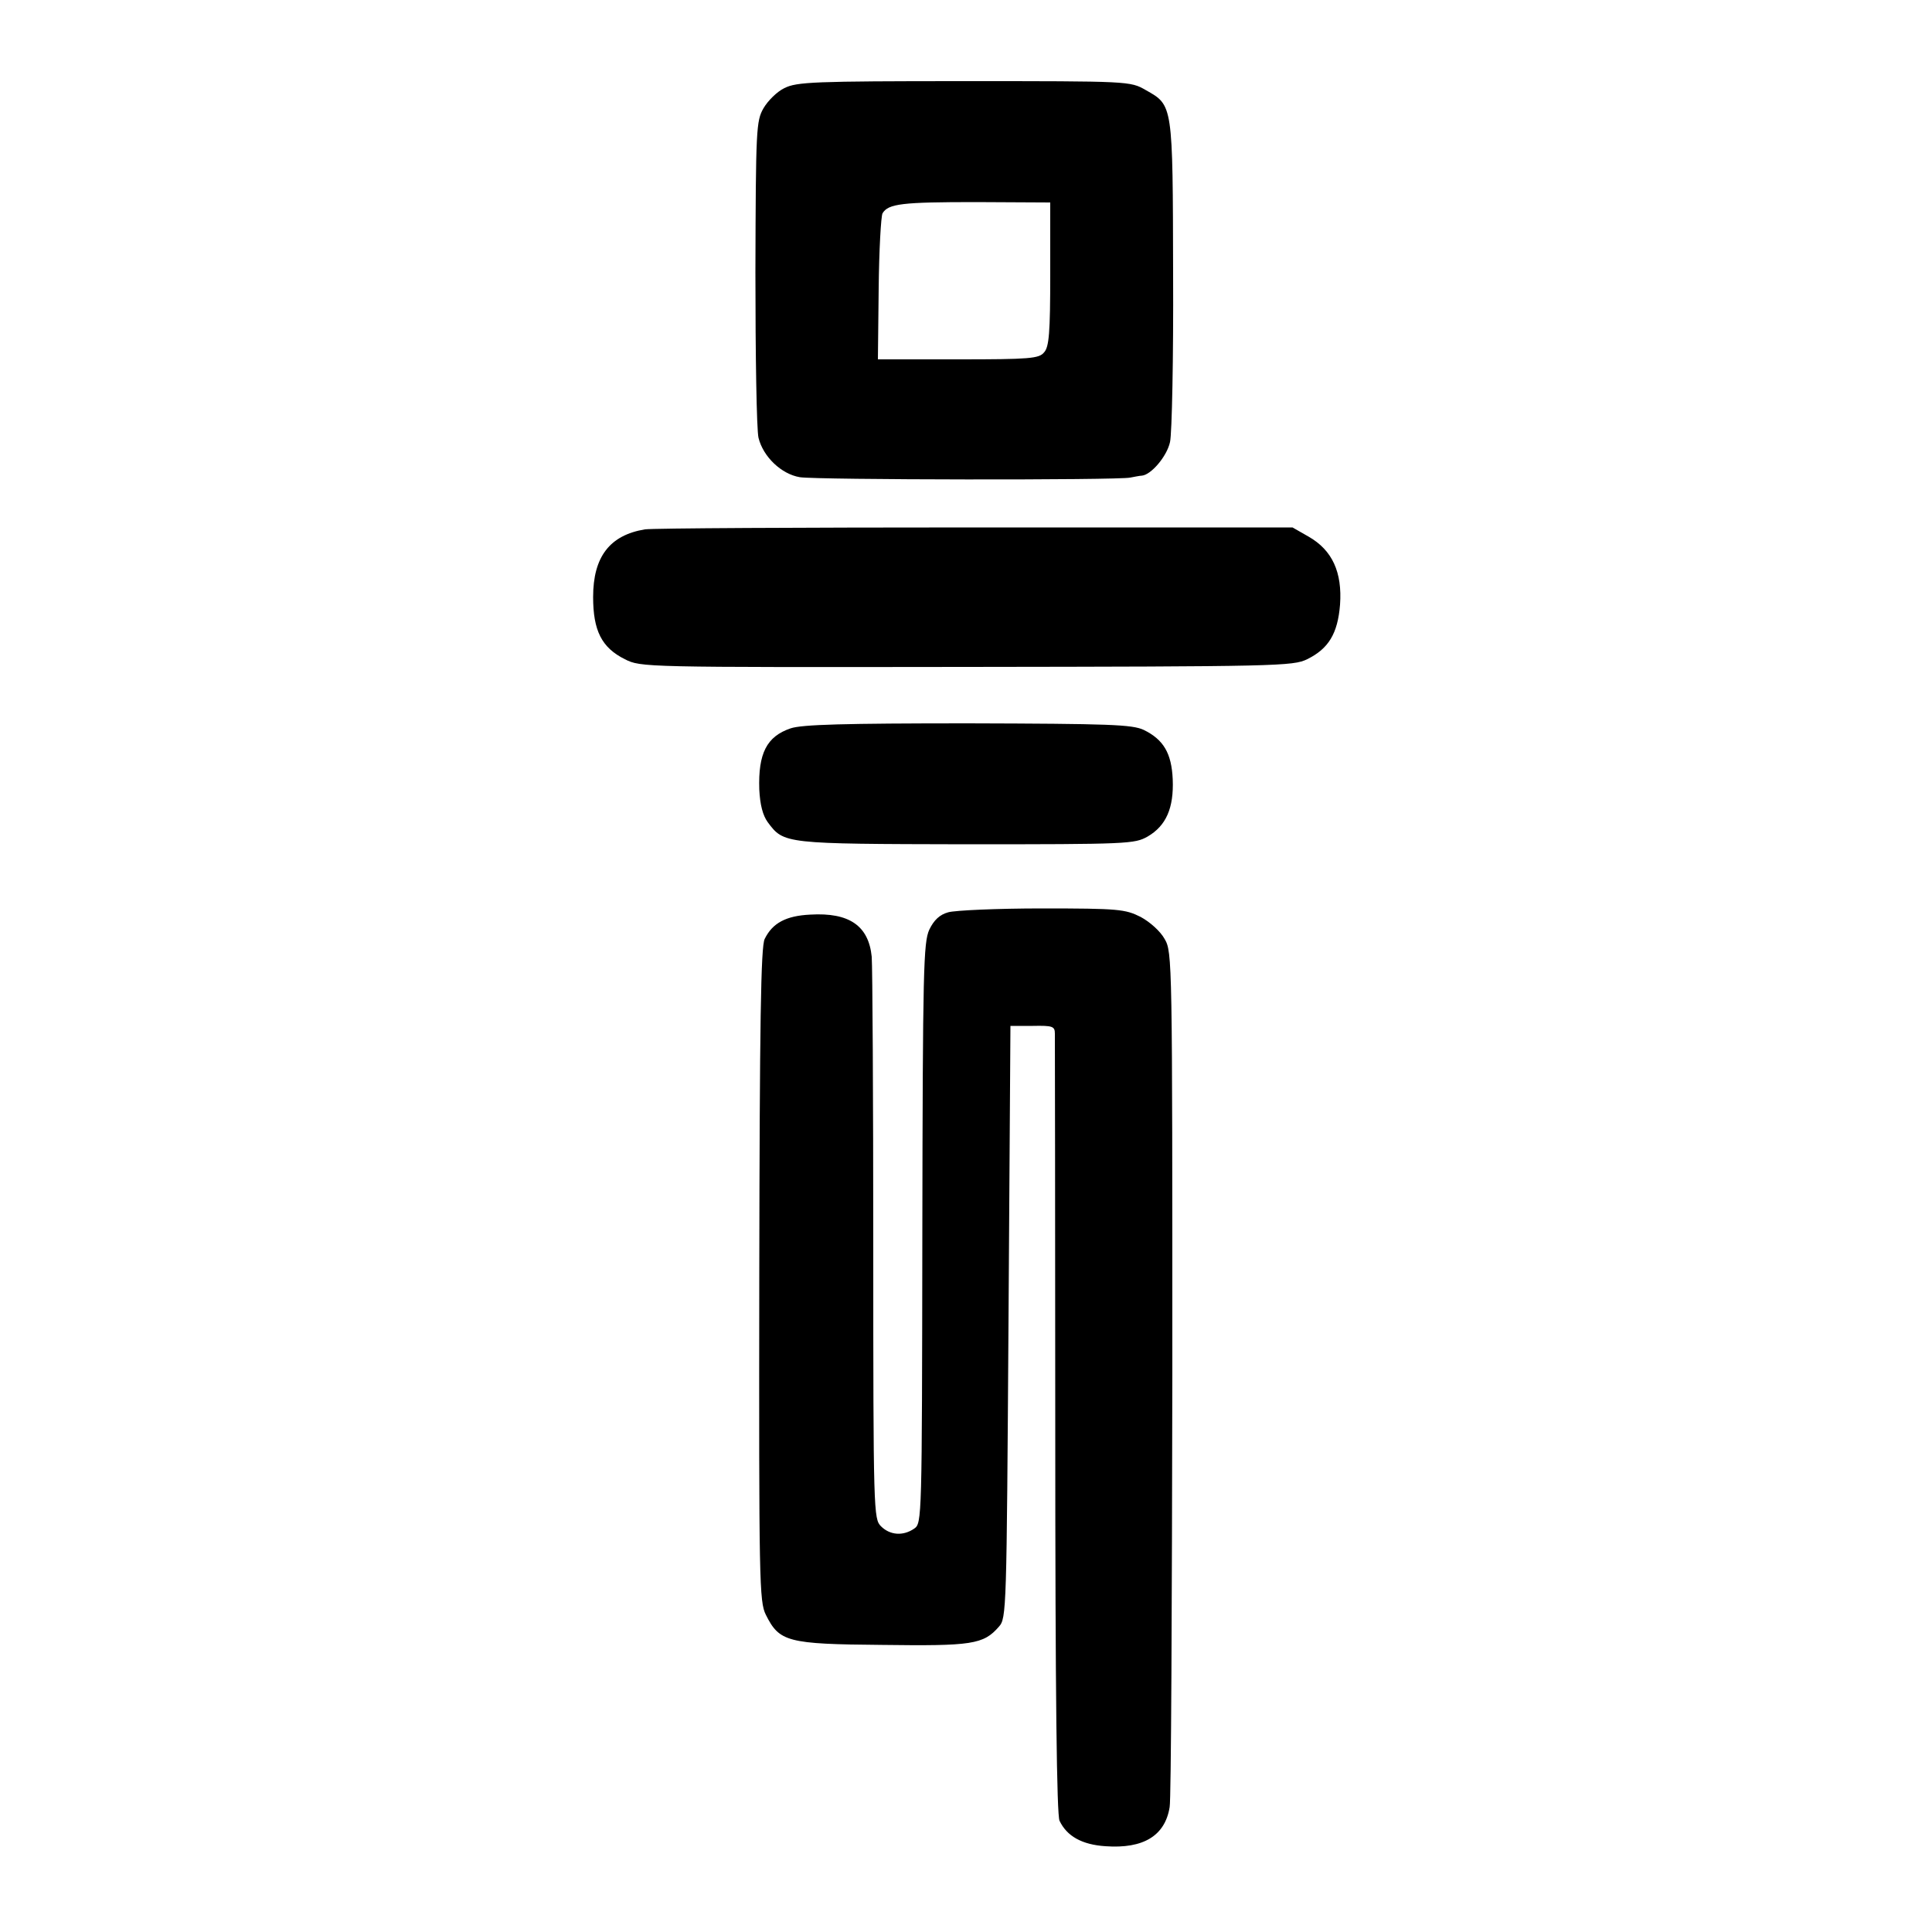 <svg version="1" xmlns="http://www.w3.org/2000/svg" width="666.667" height="666.667" viewBox="0 0 500 500"><path d="M203 22.8c-1.9.9-4.3 3.3-5.4 5.2-1.9 3.3-2 5.3-2.1 42.5 0 21.4.3 40.7.8 42.8 1.2 4.9 5.9 9.4 10.7 10.2 4.3.7 82.4.8 85.5.1 1.1-.2 2.5-.5 3-.5 2.4-.2 6.5-5 7.3-8.7.5-2.2.9-21.8.8-43.5-.1-44.1 0-43.6-7.1-47.6-4-2.3-4.2-2.3-47-2.3-39 0-43.3.2-46.5 1.8zm68.8 48.1c0 15.3-.3 18.9-1.6 20.3-1.3 1.6-3.7 1.8-22.3 1.8h-20.7l.2-18.3c.1-10 .6-18.8 1-19.5 1.5-2.5 5.1-2.9 24.2-2.9l19.2.1v18.5zM166.9 137c-9.1 1.5-13.4 7.1-13.4 17.5 0 8.7 2.2 13.1 8.2 16.1 4.2 2.1 4.5 2.1 88.5 2 80.3-.1 84.5-.2 88.1-2 5.5-2.7 7.9-6.6 8.5-14.1.6-8.4-2-14.1-8.1-17.6l-4.2-2.4h-82.1c-45.1 0-83.6.2-85.5.5zm37.7 51.5c-6.2 2.1-8.4 6.5-8.1 15.8.2 4 .9 6.7 2.2 8.5 4.2 5.6 4.1 5.6 51.3 5.7 42.1 0 43.6-.1 47-2 4.8-2.8 6.8-7.4 6.5-14.8-.3-6.8-2.4-10.3-7.5-12.8-3-1.4-8.8-1.6-45.5-1.7-32 0-43 .3-45.9 1.3zm40.8 47.6c-2.2.6-3.7 2-4.9 4.5-1.5 3.3-1.7 10-1.8 78.6-.1 74.2-.1 75-2.1 76.4-2.9 2-6.3 1.7-8.6-.6-1.9-1.9-2-3.5-2-72.2 0-38.7-.2-72.5-.4-75.2-.8-8-5.8-11.5-15.9-10.9-6.3.3-9.8 2.2-11.8 6.3-1 1.9-1.3 21.8-1.4 86.9-.1 79.6 0 84.6 1.7 88 3.5 7 5.5 7.6 30.1 7.8 23.2.3 26.2-.1 30.2-4.7 2-2.2 2-4 2.5-78.9l.5-76.6h5.8c5.1-.1 5.7.1 5.7 2 0 1.1.1 46.9.1 101.7 0 70.7.4 100.4 1.1 102 1.9 4 5.8 6.2 11.9 6.6 9.8.7 15.4-2.7 16.6-10.1.4-1.8.6-52.3.7-112.2 0-107.2 0-109.1-2-112.5-1.1-2-3.8-4.4-6.2-5.7-4-2-5.7-2.2-25.5-2.2-11.7 0-22.6.5-24.3 1z"/></svg>